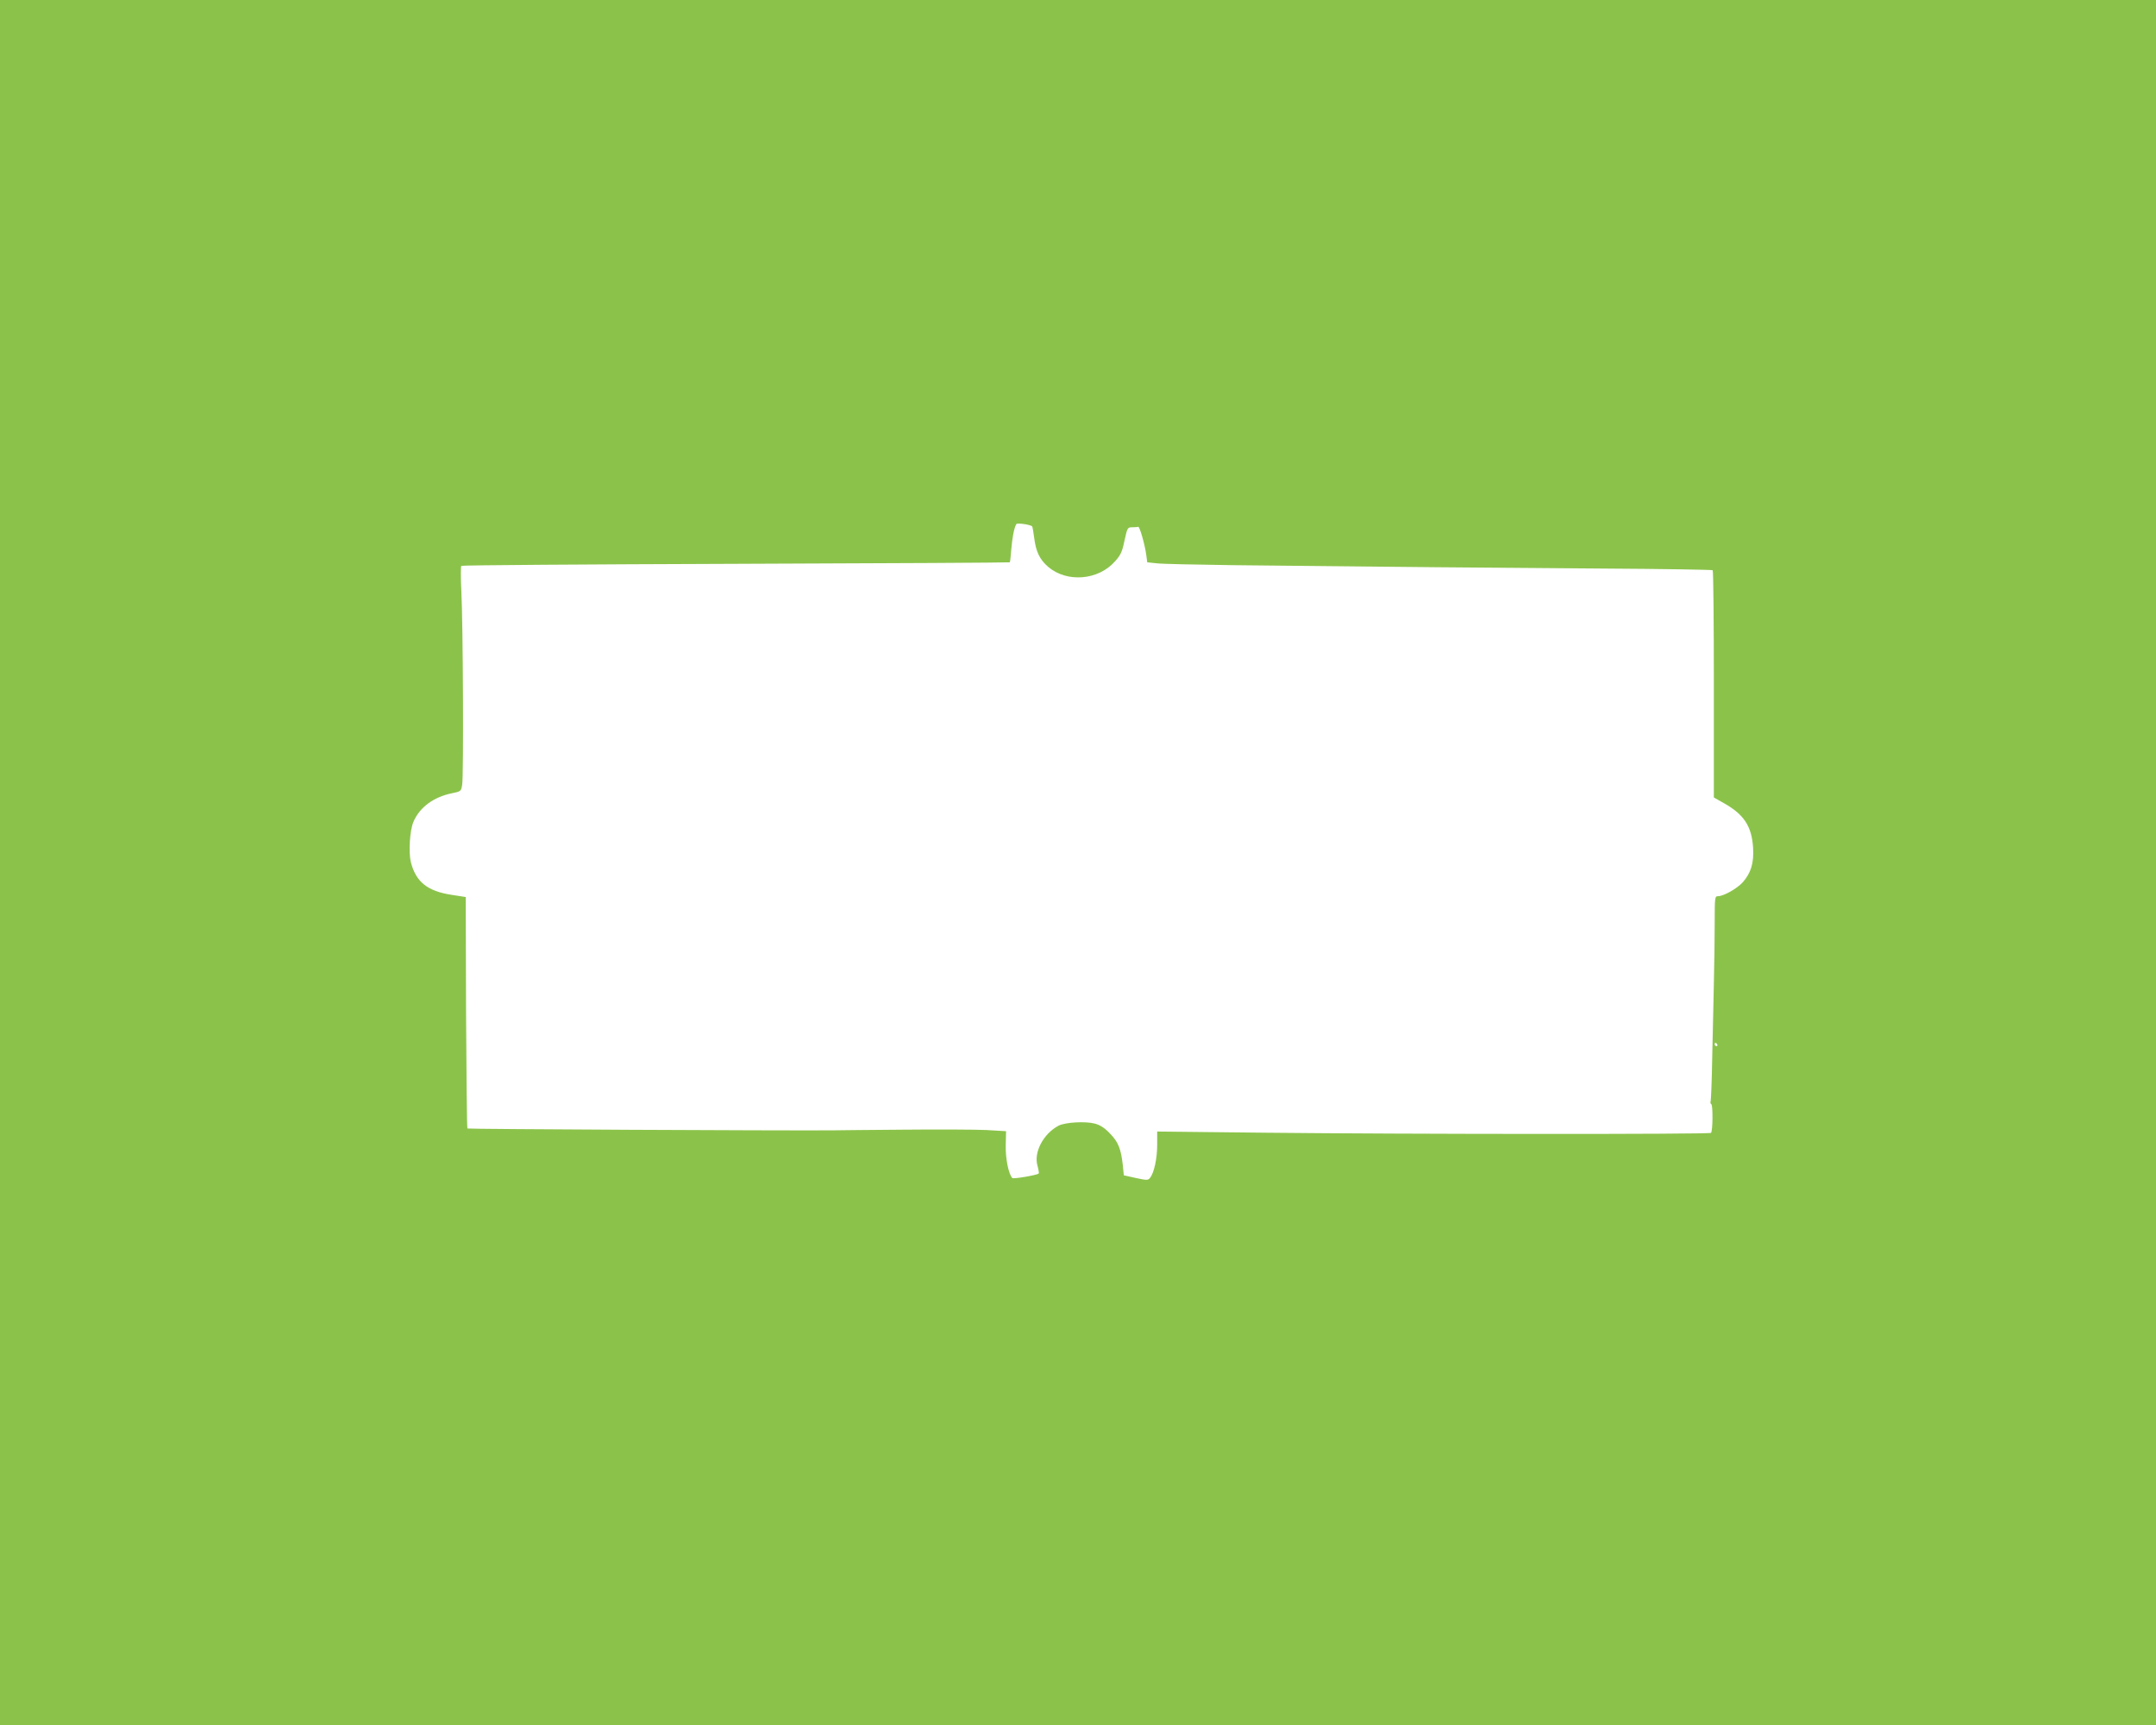 <?xml version="1.0" standalone="no"?>
<!DOCTYPE svg PUBLIC "-//W3C//DTD SVG 20010904//EN"
 "http://www.w3.org/TR/2001/REC-SVG-20010904/DTD/svg10.dtd">
<svg version="1.0" xmlns="http://www.w3.org/2000/svg"
 width="1280pt" height="1024pt" viewBox="0 0 1280 1024"
 preserveAspectRatio="xMidYMid meet">
<g transform="translate(0,1024) scale(0.1,-0.1)"
fill="#8bc34a" stroke="none">
<path d="M0 5120 l0 -5120 6400 0 6400 0 0 5120 0 5120 -6400 0 -6400 0 0
-5120z m6128 1995 c2 -2 7 -32 12 -68 10 -82 33 -129 83 -172 111 -95 298 -80
397 33 33 36 43 58 56 123 17 76 18 79 46 79 15 0 31 1 35 3 9 3 39 -102 48
-165 l6 -46 57 -6 c31 -4 235 -8 452 -11 931 -10 1576 -16 2189 -20 359 -2
656 -7 659 -10 4 -4 7 -309 7 -678 l0 -671 60 -34 c119 -67 165 -137 173 -265
5 -90 -12 -148 -61 -204 -33 -37 -114 -83 -147 -83 -19 0 -20 -6 -20 -152 0
-84 -2 -250 -5 -368 -3 -118 -7 -321 -10 -450 -2 -129 -7 -240 -9 -247 -3 -7
-1 -15 4 -18 10 -6 9 -160 -2 -170 -8 -9 -1816 -8 -2650 1 l-638 7 0 -80 c0
-80 -18 -164 -42 -195 -12 -15 -19 -15 -84 -1 l-72 16 -6 61 c-11 97 -27 137
-76 187 -31 33 -59 51 -90 59 -56 15 -175 8 -215 -12 -91 -48 -150 -160 -125
-240 6 -22 9 -42 7 -44 -10 -10 -151 -34 -157 -27 -23 25 -41 118 -39 195 l2
83 -119 7 c-65 3 -287 4 -494 2 -206 -2 -395 -3 -420 -4 -309 -2 -2161 7
-2165 11 -3 4 -6 314 -8 690 l-2 684 -84 13 c-144 22 -212 77 -242 195 -14 59
-6 187 15 237 36 87 120 149 229 171 54 11 55 12 61 52 9 53 5 957 -5 1147 -4
80 -4 148 0 151 3 4 736 9 1629 12 893 3 1625 7 1627 9 2 1 6 37 9 78 6 71 17
128 30 149 5 8 84 -3 94 -14z m4067 -3075 c3 -5 1 -10 -4 -10 -6 0 -11 5 -11
10 0 6 2 10 4 10 3 0 8 -4 11 -10z"/>
</g>
</svg>
